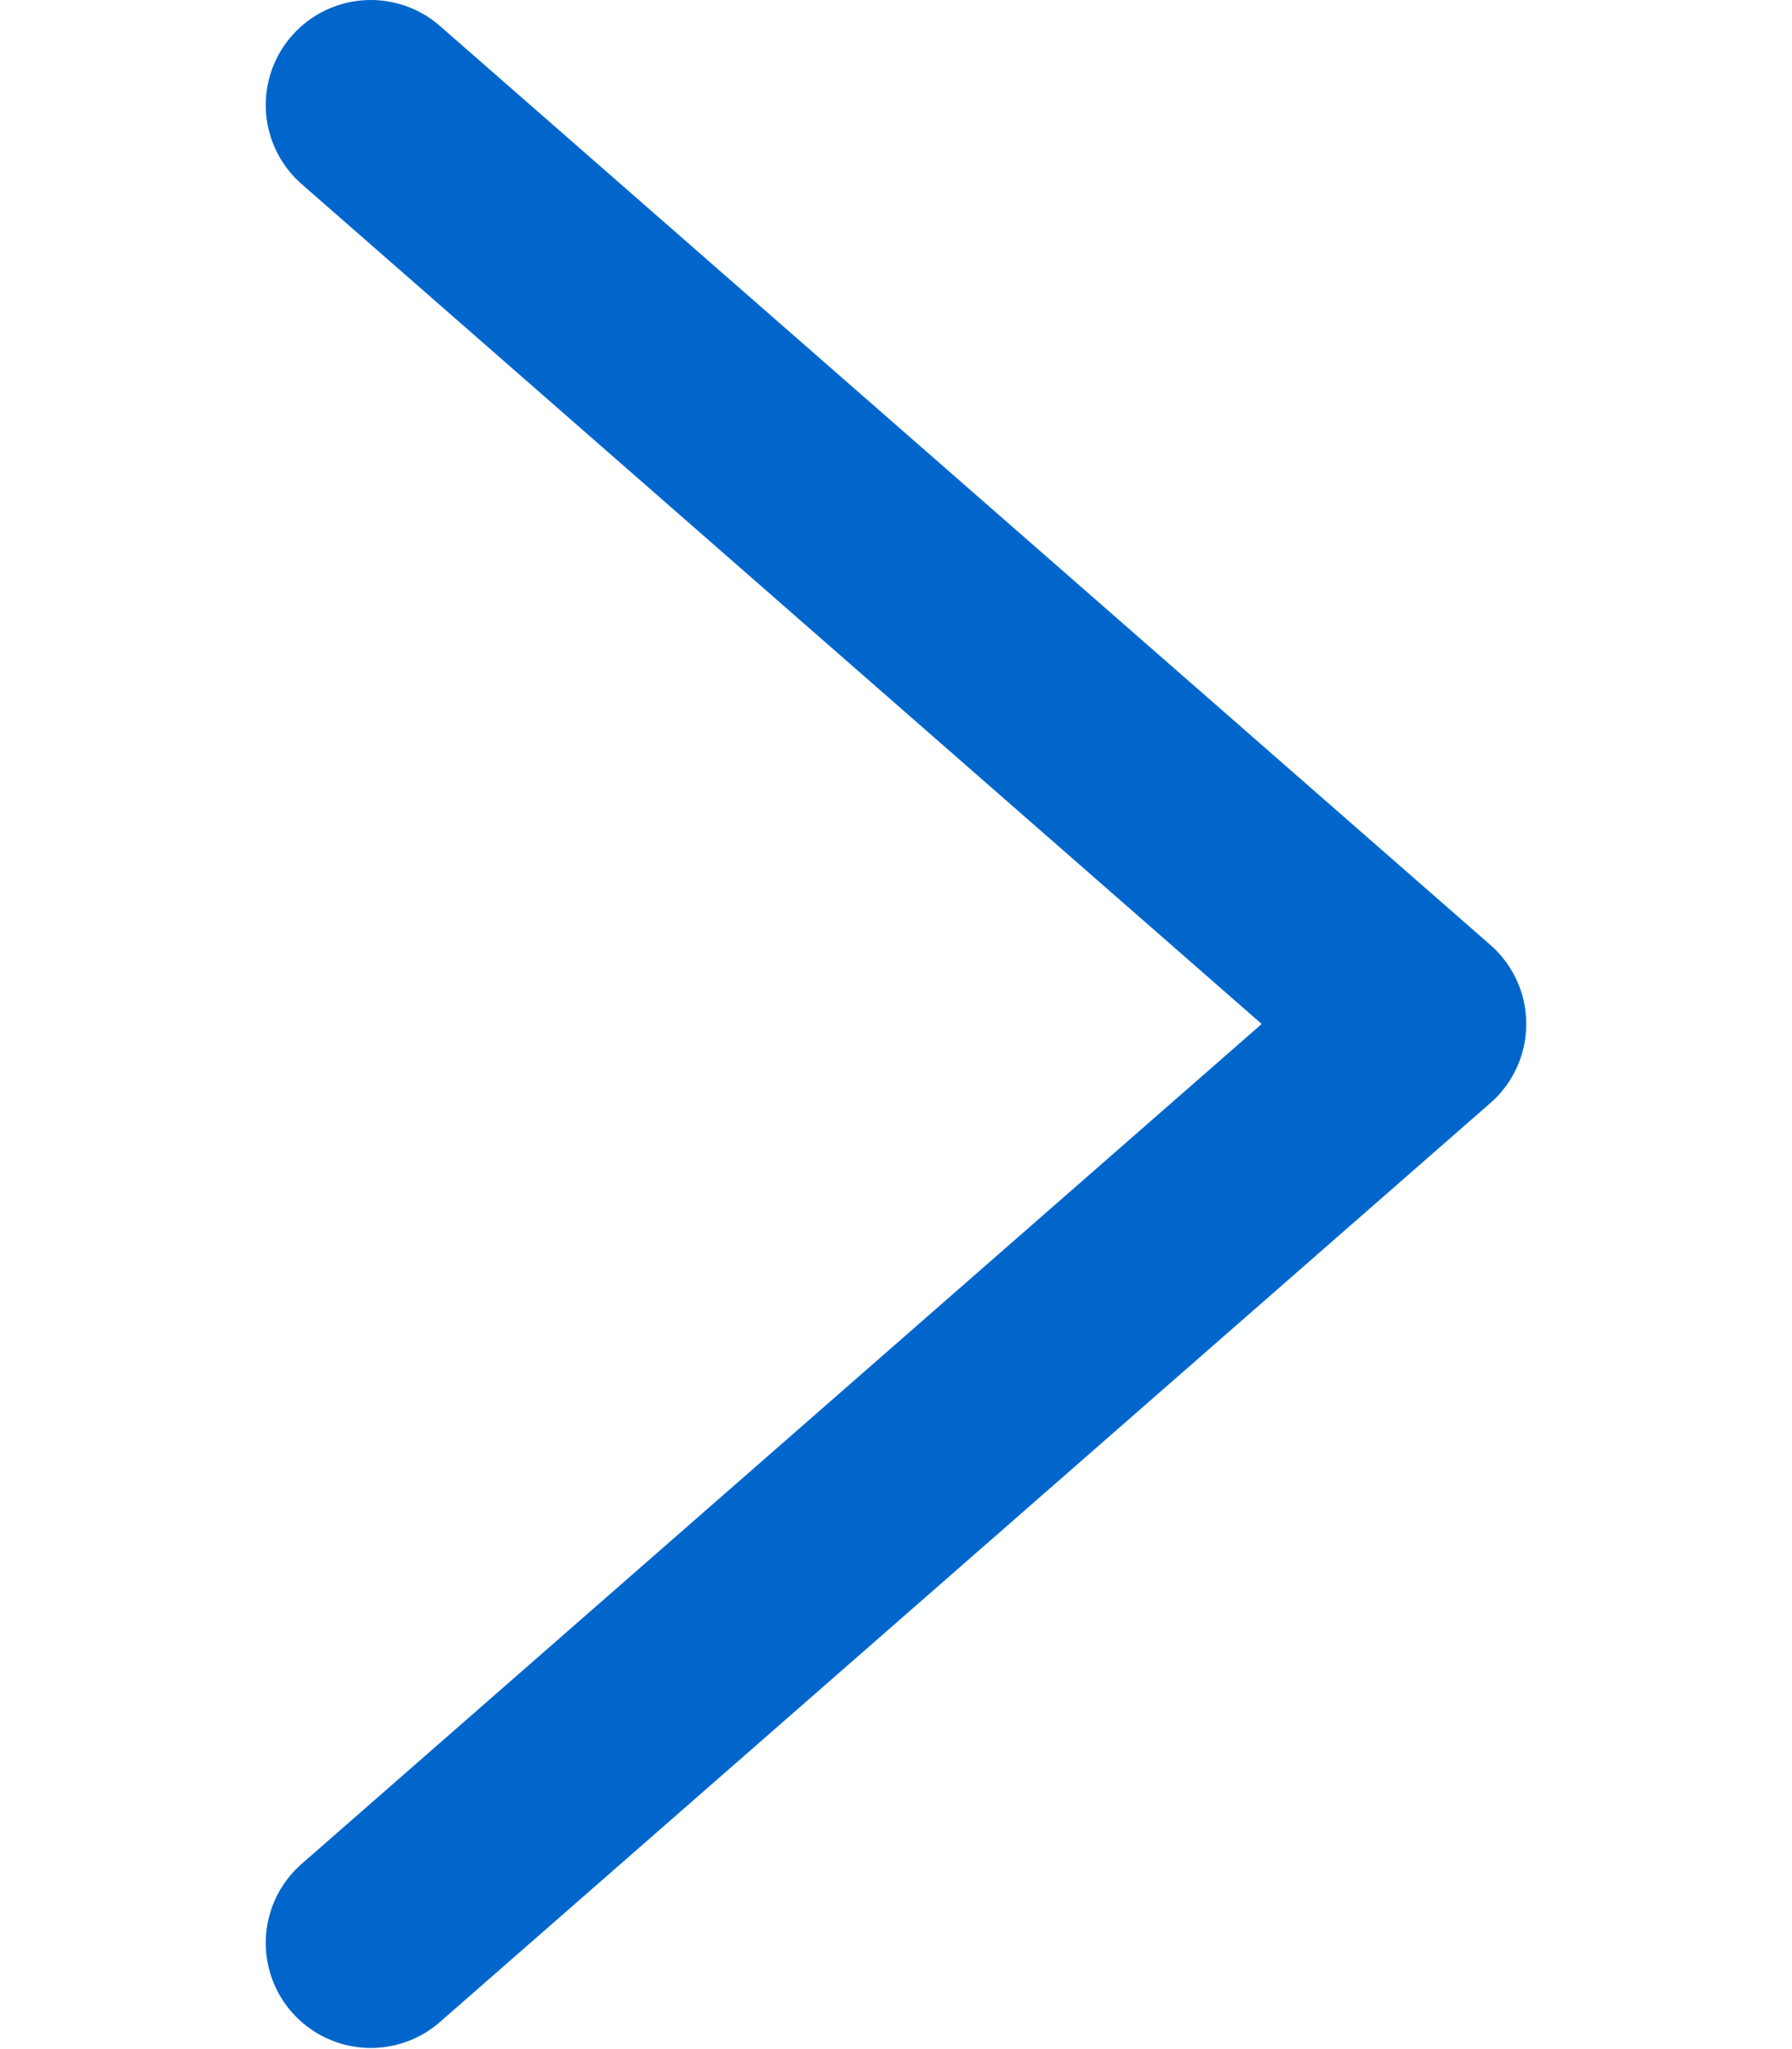 <?xml version="1.0" encoding="UTF-8"?>
<svg id="_レイヤー_1" data-name="レイヤー_1" xmlns="http://www.w3.org/2000/svg" viewBox="0 0 17.06 19.51">
  <path d="M3.53,1l10,8.75L3.53,18.5" fill="none" stroke="#06c" stroke-linecap="round" stroke-linejoin="round" stroke-width="2"/>
</svg>